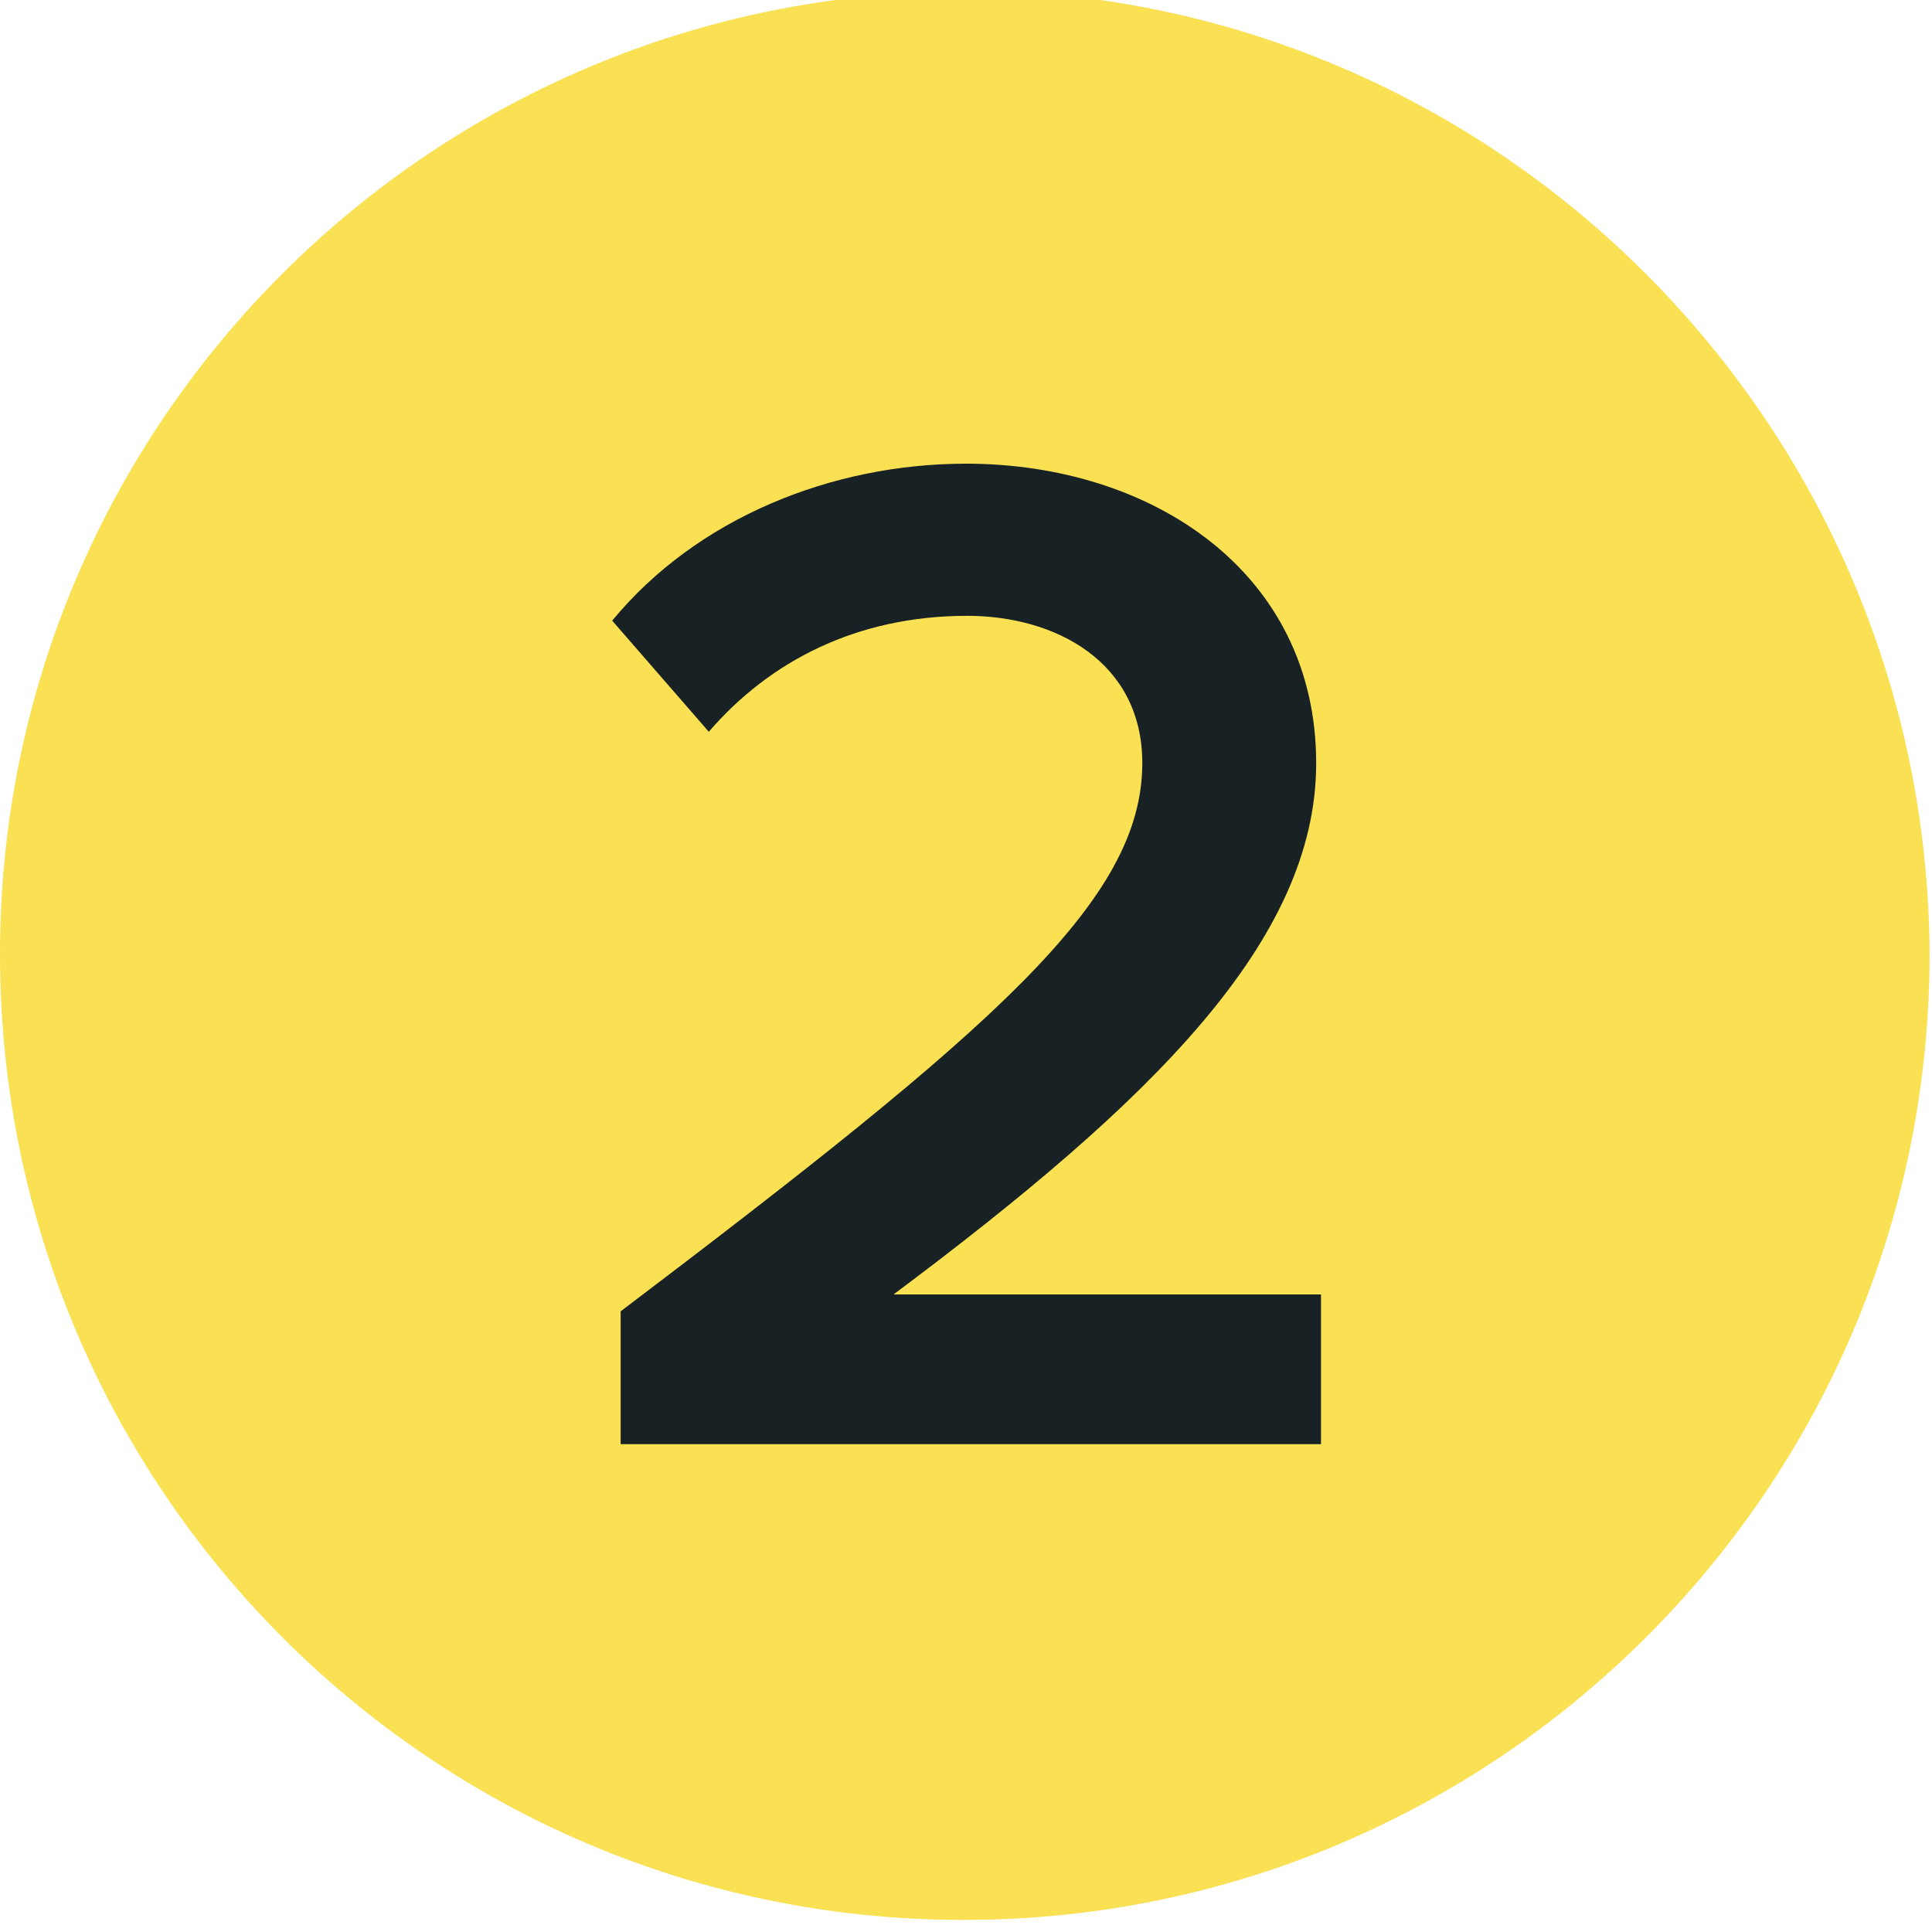 <svg xmlns="http://www.w3.org/2000/svg" viewBox="0 0 16 16"><style>.st2{fill:#182123;}.st9{fill:#fae053;}</style><g><path d="M7.98-.07C3.58-.07 0 3.5 0 7.9c0 4.42 3.57 8 7.98 8s8-3.58 8-8c-.02-4.4-3.6-7.98-8-7.98z" class="st9"/><g><path d="M5.14 11.96v-1.1c3.1-2.35 4.32-3.4 4.32-4.54 0-.84-.72-1.22-1.45-1.22-.92 0-1.64.38-2.14.96l-.8-.92c.7-.85 1.82-1.3 2.93-1.3 1.54 0 2.9.9 2.9 2.48 0 1.47-1.36 2.8-3.5 4.4h3.54v1.24h-5.8z" class="st2"/></g></g></svg>
